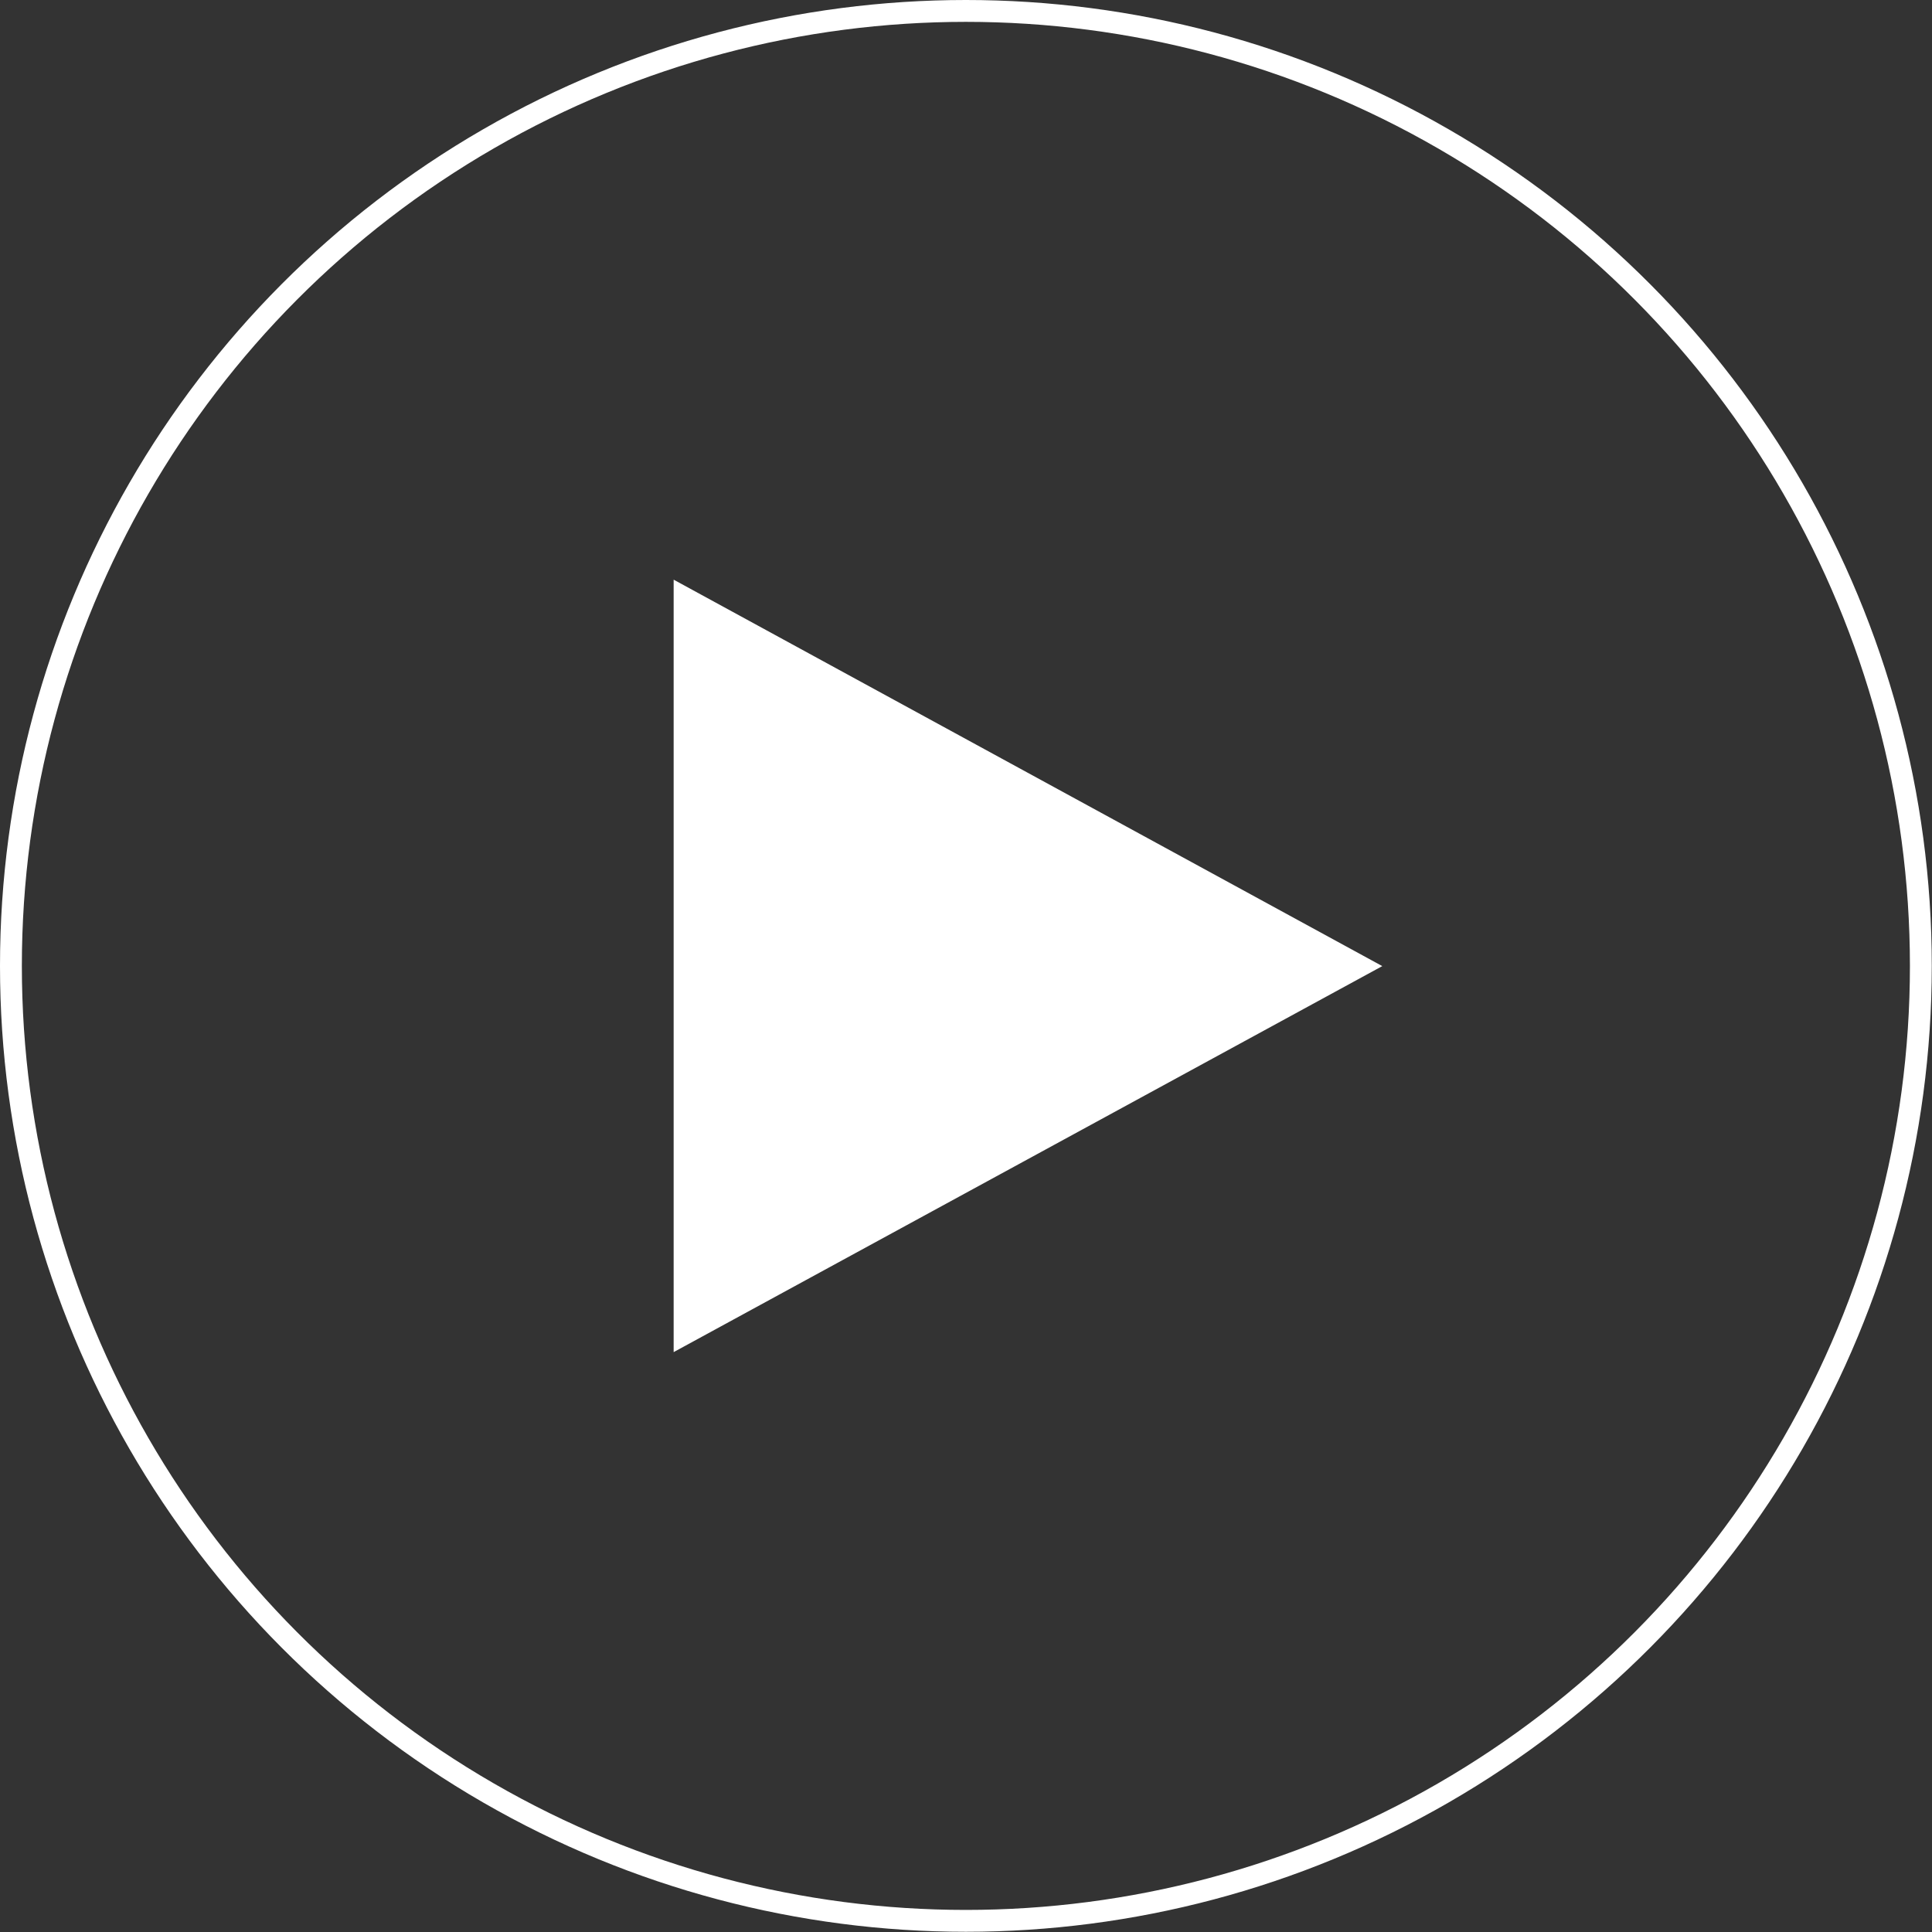 <svg xmlns="http://www.w3.org/2000/svg" xmlns:xlink="http://www.w3.org/1999/xlink" viewBox="0 0 88.39 88.39"><rect x="0" y="0" width="88.39" height="88.39" fill="#333333" stroke="none"/><defs><style>.cls-1,.cls-3{fill:none;}.cls-2{clip-path:url(#clip-path);}.cls-3{stroke:#fff;stroke-miterlimit:10;}.cls-4{fill:#fff;}</style><clipPath id="clip-path" transform="translate(0 0)"><rect class="cls-1" width="88.39" height="88.39"/></clipPath></defs><g id="Layer_2" data-name="Layer 2"><g id="Layer_1-2" data-name="Layer 1"><g class="cls-2"><circle class="cls-3" cx="44.19" cy="44.19" r="43.69"/></g><polygon class="cls-4" points="30.82 26.52 30.82 61.86 63.24 44.2 30.82 26.52"/></g></g></svg>